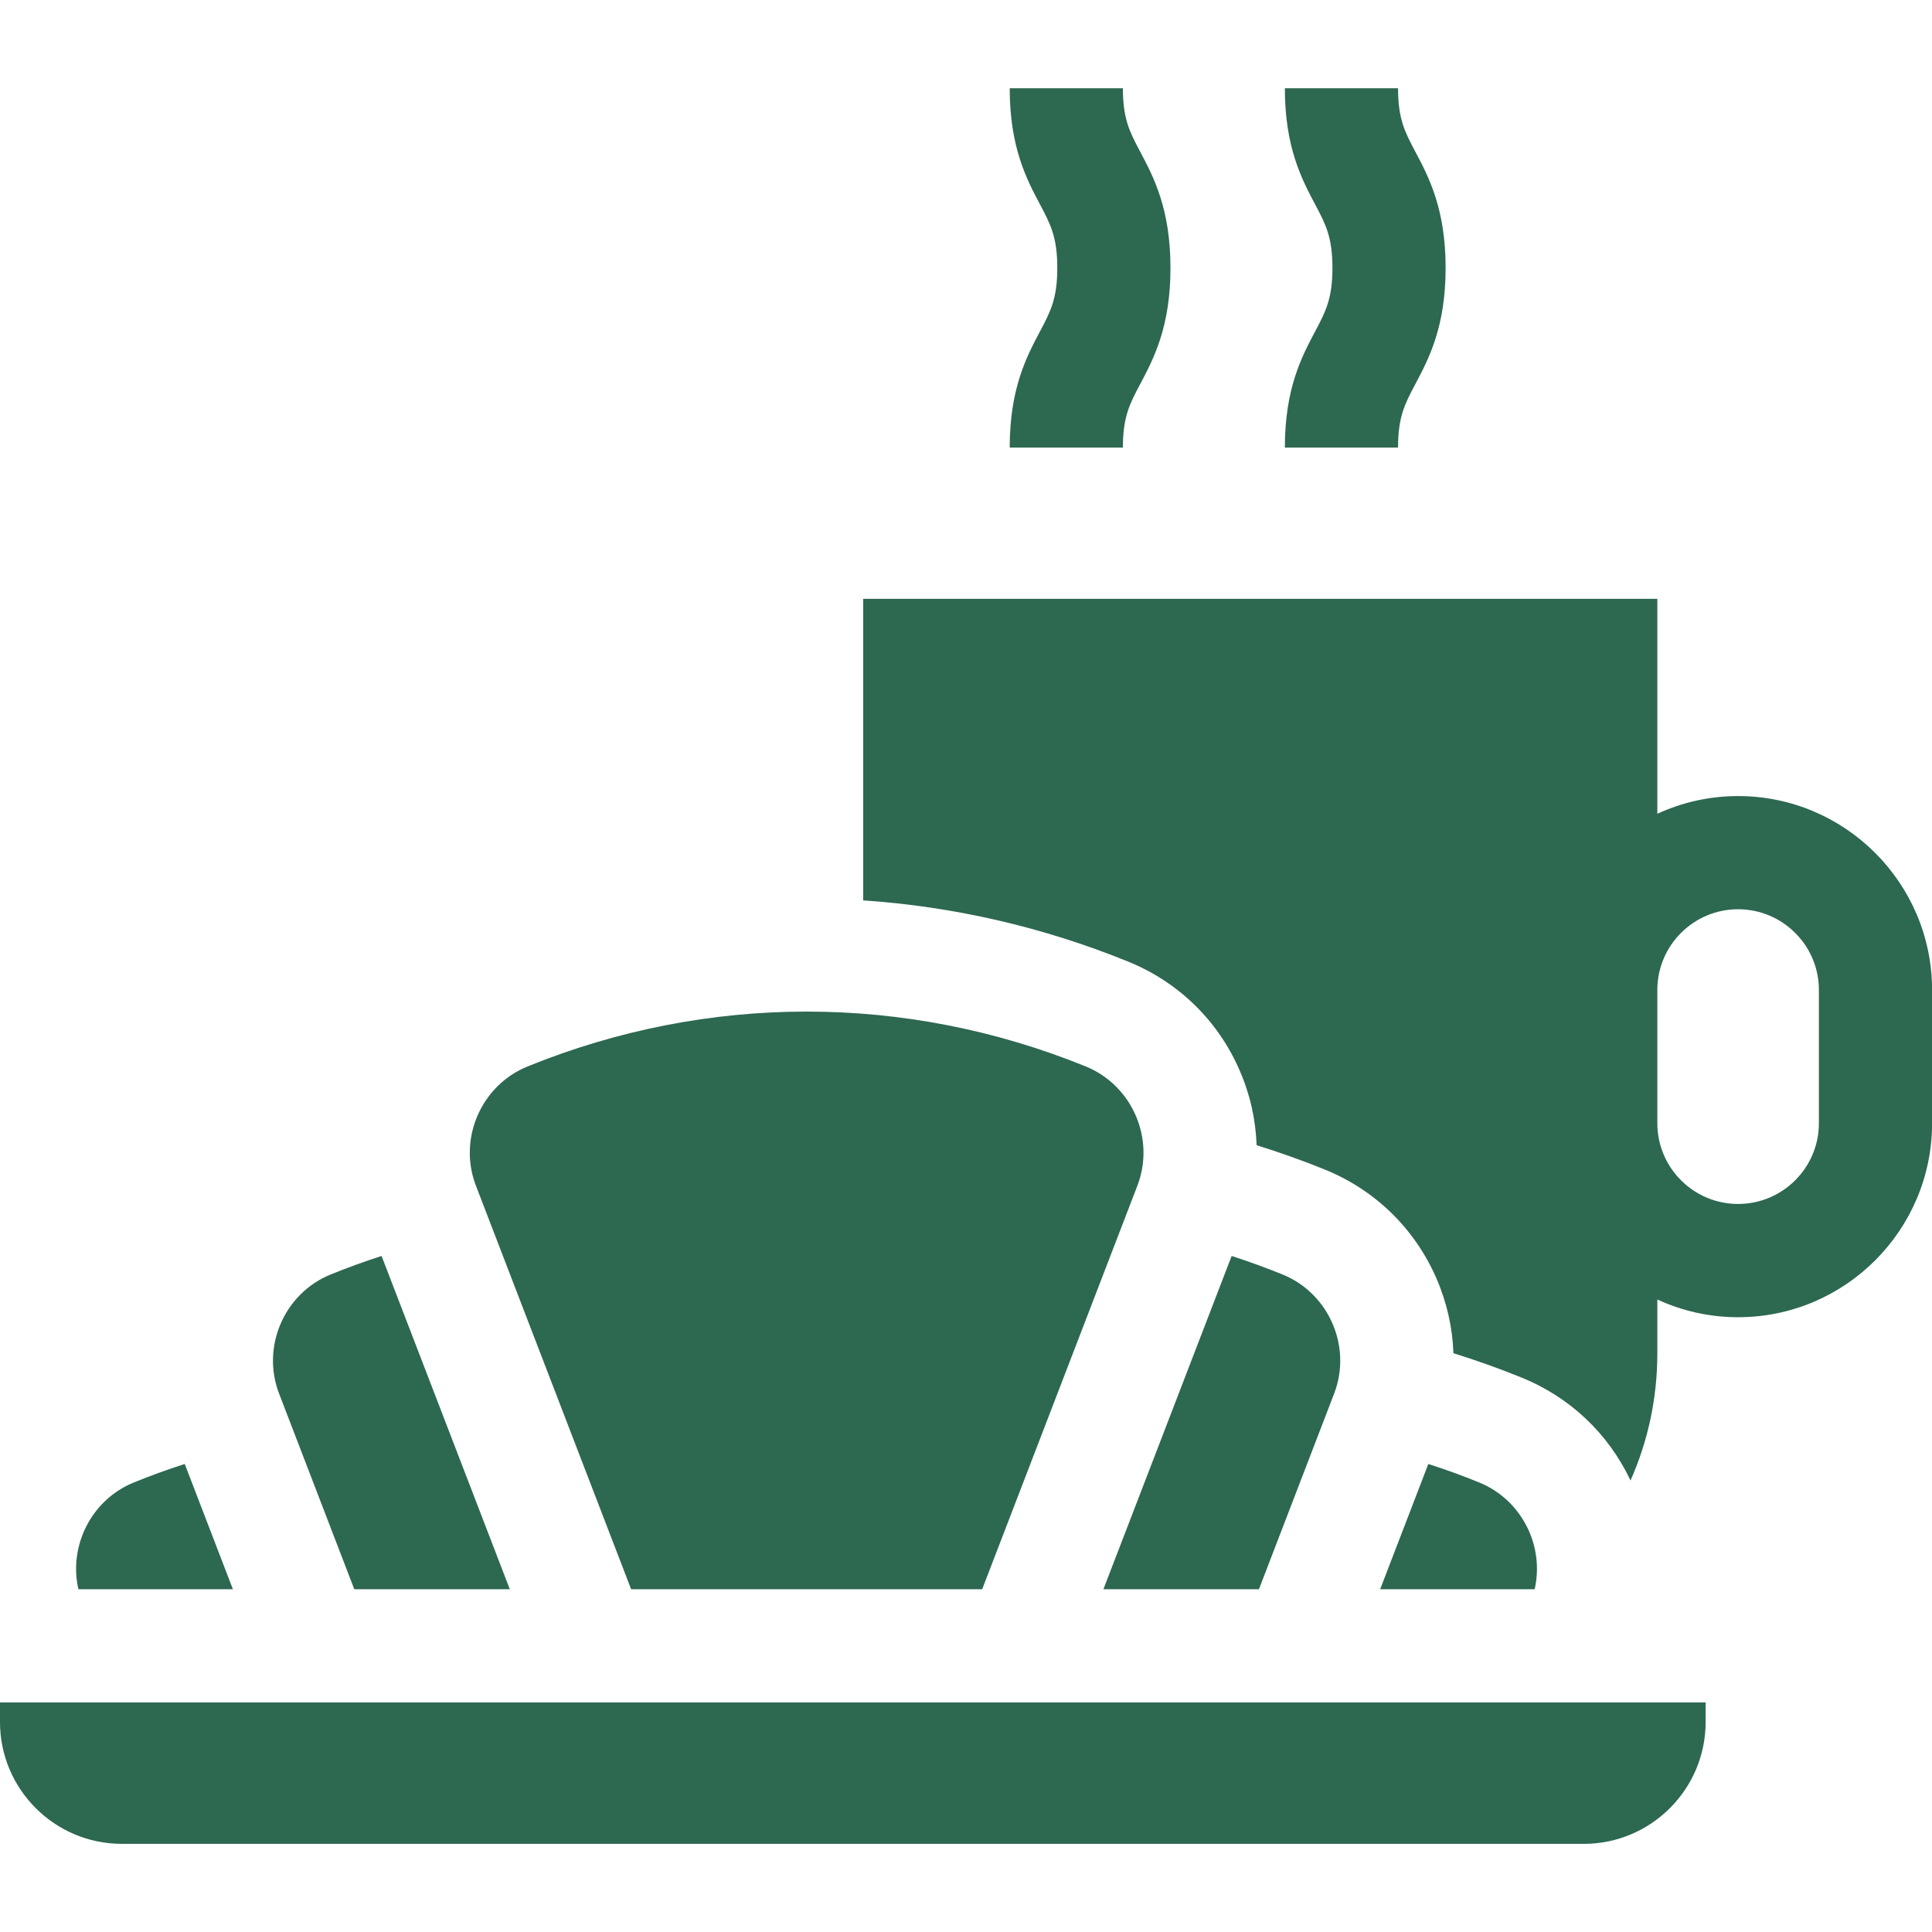 <svg width="24" height="24" viewBox="0 0 24 24" fill="none" xmlns="http://www.w3.org/2000/svg">
<path d="M4.401 19.742H6.333L4.74 15.602C4.526 15.671 4.315 15.748 4.108 15.832C3.531 16.066 3.243 16.731 3.467 17.312L4.401 19.742Z" fill="#2D6851"/>
<path d="M7.84 19.742H12.201L14.129 14.729C14.353 14.147 14.065 13.483 13.488 13.248C11.252 12.339 8.789 12.339 6.553 13.248C5.976 13.483 5.688 14.147 5.912 14.729L7.84 19.742Z" fill="#2D6851"/>
<path d="M2.893 19.742L2.295 18.186C2.081 18.255 1.87 18.331 1.662 18.416C1.136 18.63 0.85 19.202 0.974 19.742L2.893 19.742Z" fill="#2D6851"/>
<path d="M15.639 19.742L16.573 17.312C16.797 16.731 16.509 16.066 15.932 15.832C15.725 15.748 15.513 15.671 15.3 15.602L13.707 19.742H15.639Z" fill="#2D6851"/>
<path d="M18.375 18.416C18.168 18.331 17.957 18.255 17.743 18.186L17.145 19.742H19.064C19.188 19.202 18.902 18.63 18.375 18.416Z" fill="#2D6851"/>
<path d="M0 21.392C0 22.226 0.679 22.905 1.513 22.905H19.675C20.509 22.905 21.188 22.226 21.188 21.392V21.148H0V21.392Z" fill="#2D6851"/>
<path d="M12.543 5.56H13.949C13.949 5.177 14.034 5.016 14.163 4.773C14.331 4.456 14.54 4.061 14.54 3.328C14.54 2.595 14.331 2.2 14.163 1.883C14.034 1.64 13.949 1.479 13.949 1.096H12.543C12.543 1.829 12.752 2.224 12.92 2.541C13.049 2.784 13.134 2.945 13.134 3.328C13.134 3.711 13.049 3.872 12.92 4.115C12.752 4.432 12.543 4.827 12.543 5.56Z" fill="#2D6851"/>
<path d="M15.961 5.56H17.367C17.367 5.177 17.452 5.016 17.581 4.773C17.749 4.456 17.958 4.061 17.958 3.328C17.958 2.595 17.749 2.2 17.581 1.883C17.452 1.64 17.367 1.479 17.367 1.096H15.961C15.961 1.829 16.17 2.224 16.338 2.541C16.467 2.784 16.552 2.945 16.552 3.328C16.552 3.711 16.467 3.872 16.338 4.115C16.17 4.432 15.961 4.827 15.961 5.56Z" fill="#2D6851"/>
<path d="M21.591 9.889C21.233 9.889 20.894 9.968 20.588 10.109V7.439H10.723V11.185C11.841 11.26 12.951 11.513 14.016 11.946C14.641 12.2 15.133 12.681 15.4 13.299C15.53 13.597 15.599 13.911 15.61 14.226C15.898 14.316 16.183 14.417 16.461 14.53C17.085 14.784 17.577 15.265 17.845 15.883C17.974 16.181 18.044 16.495 18.055 16.81C18.343 16.9 18.627 17.001 18.905 17.114C19.504 17.358 19.98 17.809 20.255 18.391C20.472 17.902 20.588 17.367 20.588 16.812V16.143C20.894 16.284 21.234 16.363 21.591 16.363C22.92 16.363 24.001 15.282 24.001 13.953V12.299C24.001 10.97 22.92 9.889 21.591 9.889ZM22.595 13.953C22.595 14.506 22.145 14.956 21.591 14.956C21.038 14.956 20.588 14.506 20.588 13.953V12.298C20.588 11.745 21.038 11.295 21.591 11.295C22.145 11.295 22.595 11.745 22.595 12.298V13.953Z" fill="#2D6851"/>
</svg>
